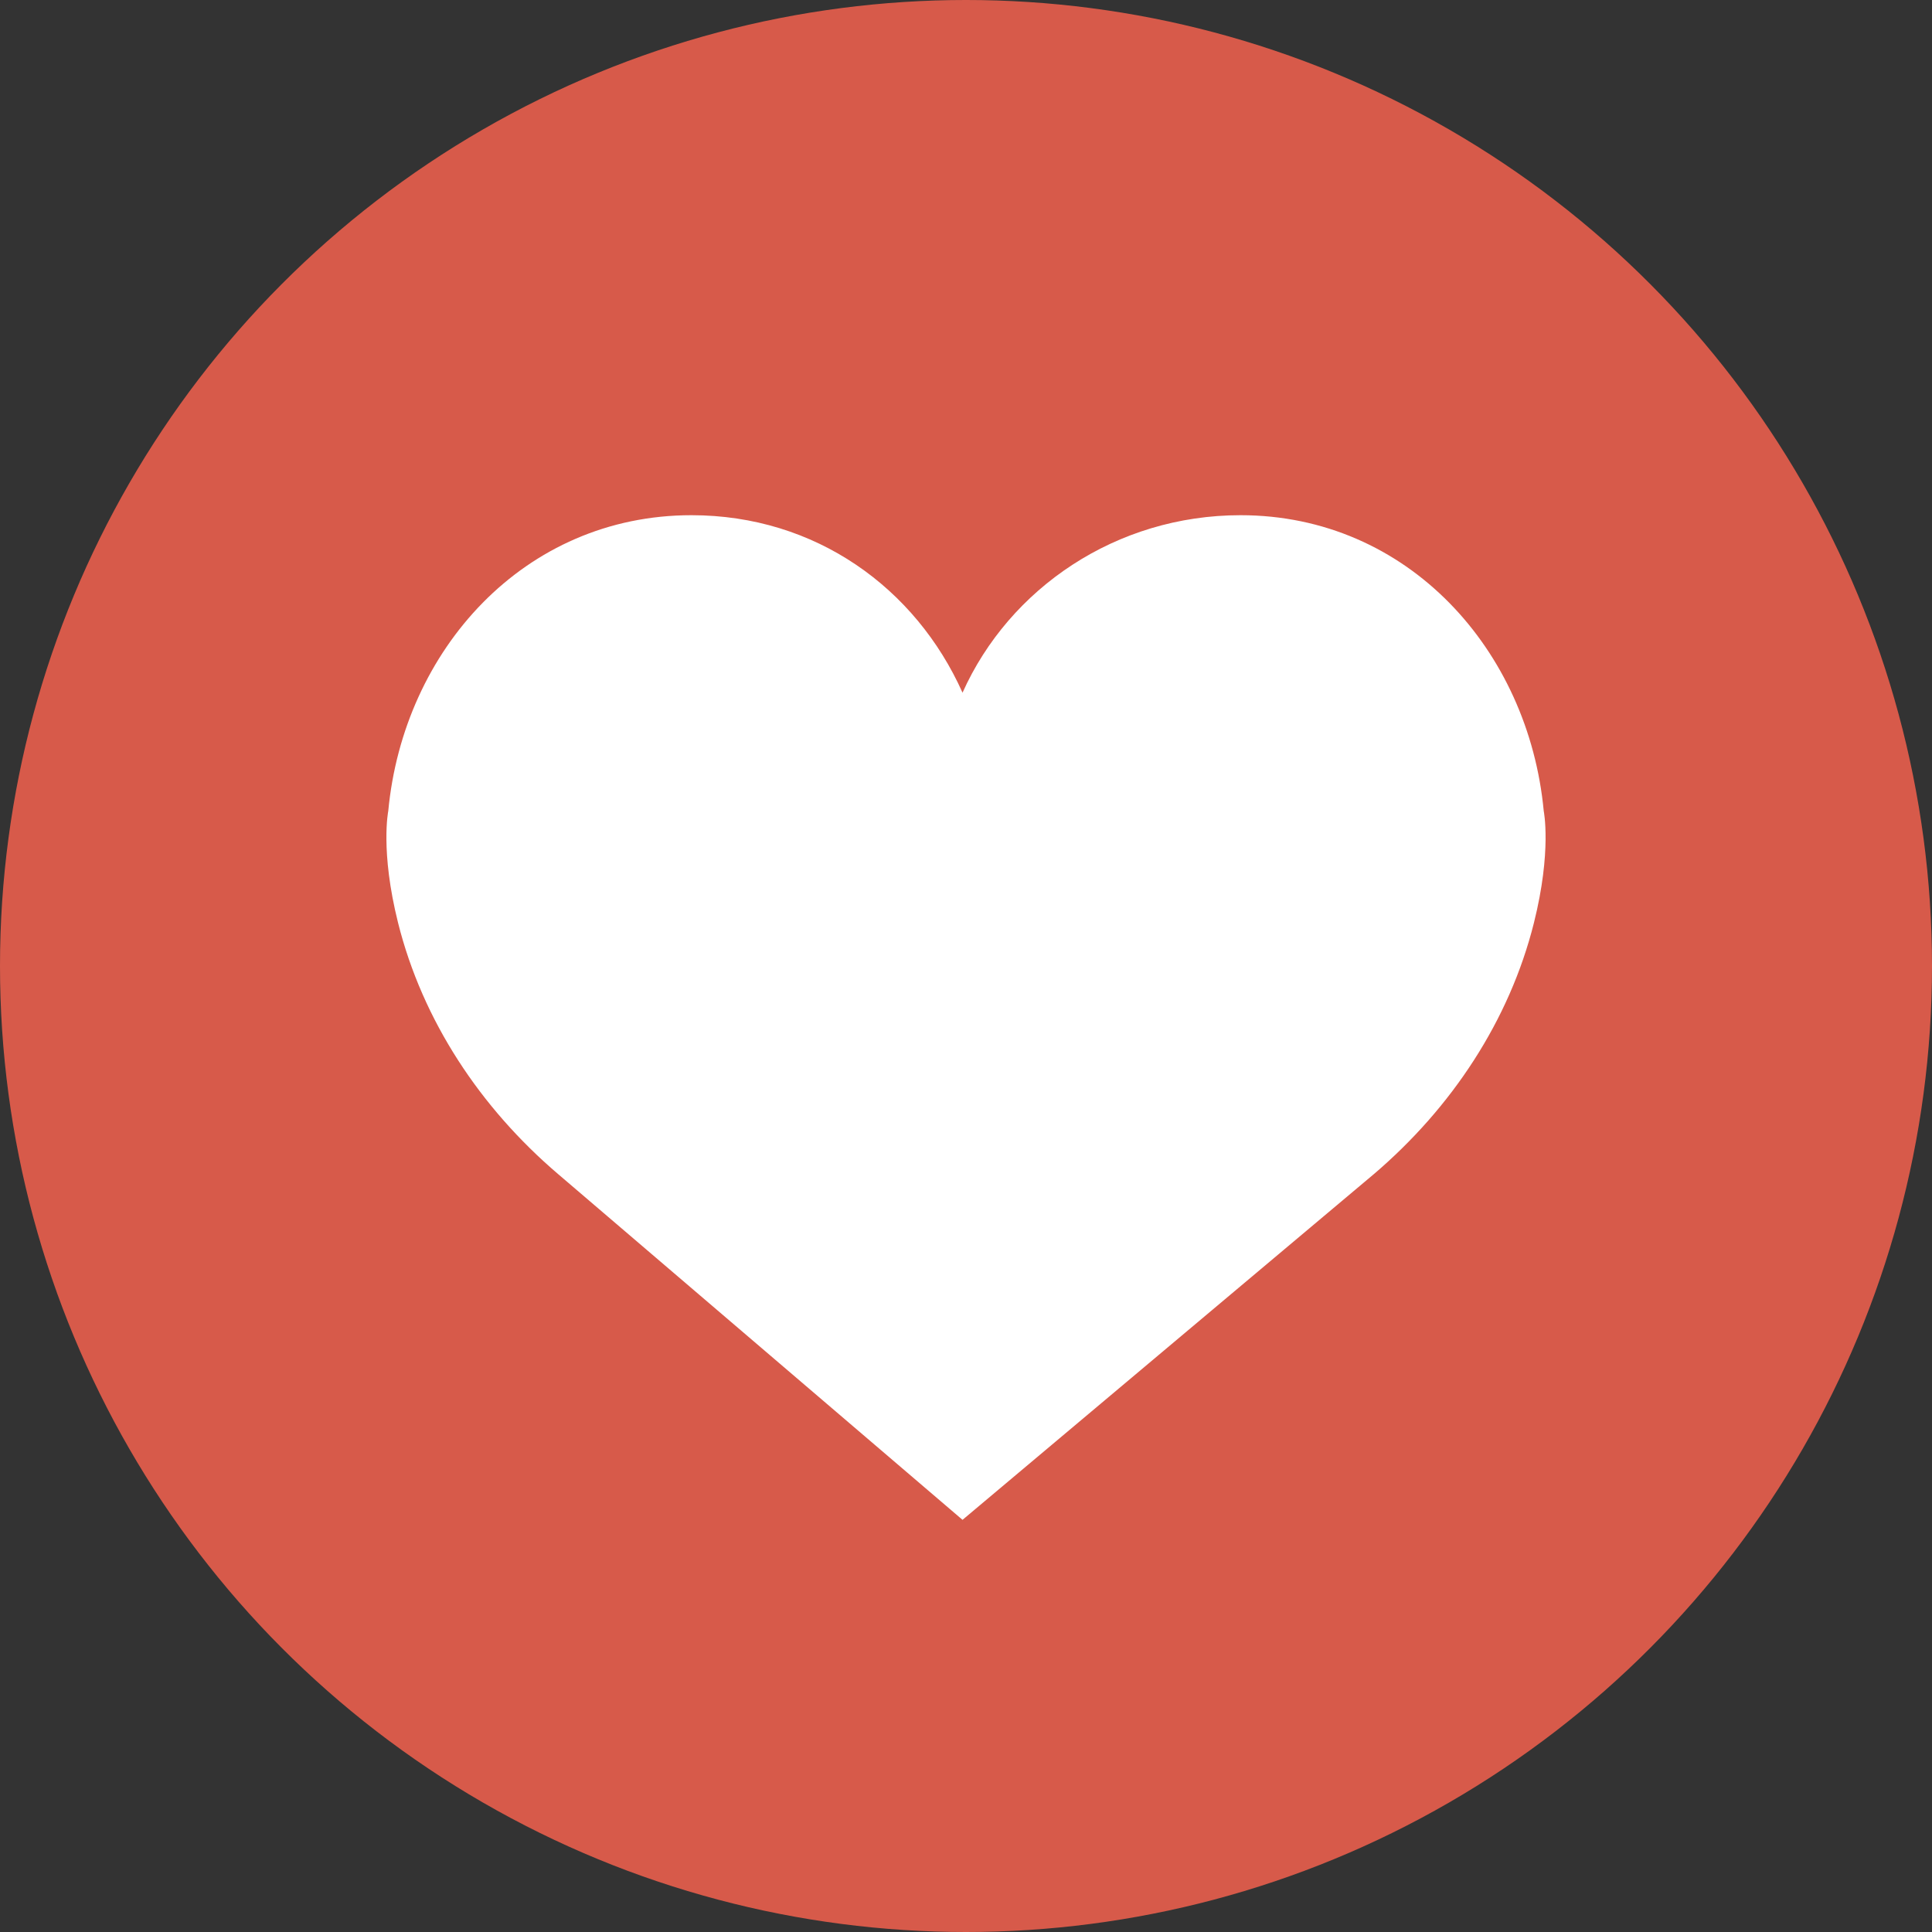 <?xml version="1.0" encoding="UTF-8"?>
<svg width="30px" height="30px" viewBox="0 0 30 30" version="1.1" xmlns="http://www.w3.org/2000/svg" xmlns:xlink="http://www.w3.org/1999/xlink">
    <rect x="0" y="0" width="30" height="30" fill="#333333" stroke="none"/>
    <g stroke="none" stroke-width="1" fill="none" fill-rule="evenodd">
        <g id="Homepage-205" transform="translate(-942, -1785)">
            <g id="Group-6" transform="translate(942, 1785)">
                <circle id="Oval" fill="#D75A4A" cx="15" cy="15" r="15"></circle>
                <g id="like" transform="translate(6, 8)" fill="#FFFFFF" fill-rule="nonzero">
                    <path d="M8.946,2.756 C9.673,1.134 11.332,0 13.263,0 C15.863,0 17.736,2.096 17.971,4.593 C17.971,4.593 18.098,5.213 17.819,6.329 C17.438,7.849 16.542,9.2 15.335,10.23 L8.946,15.6 L2.665,10.23 C1.458,9.2 0.562,7.849 0.181,6.329 C-0.098,5.213 0.029,4.593 0.029,4.593 C0.264,2.095 2.137,0 4.737,0 C6.668,0 8.22,1.134 8.946,2.756 Z" id="Shape"></path>
                </g>
            </g>
        </g>
    </g>
</svg>
